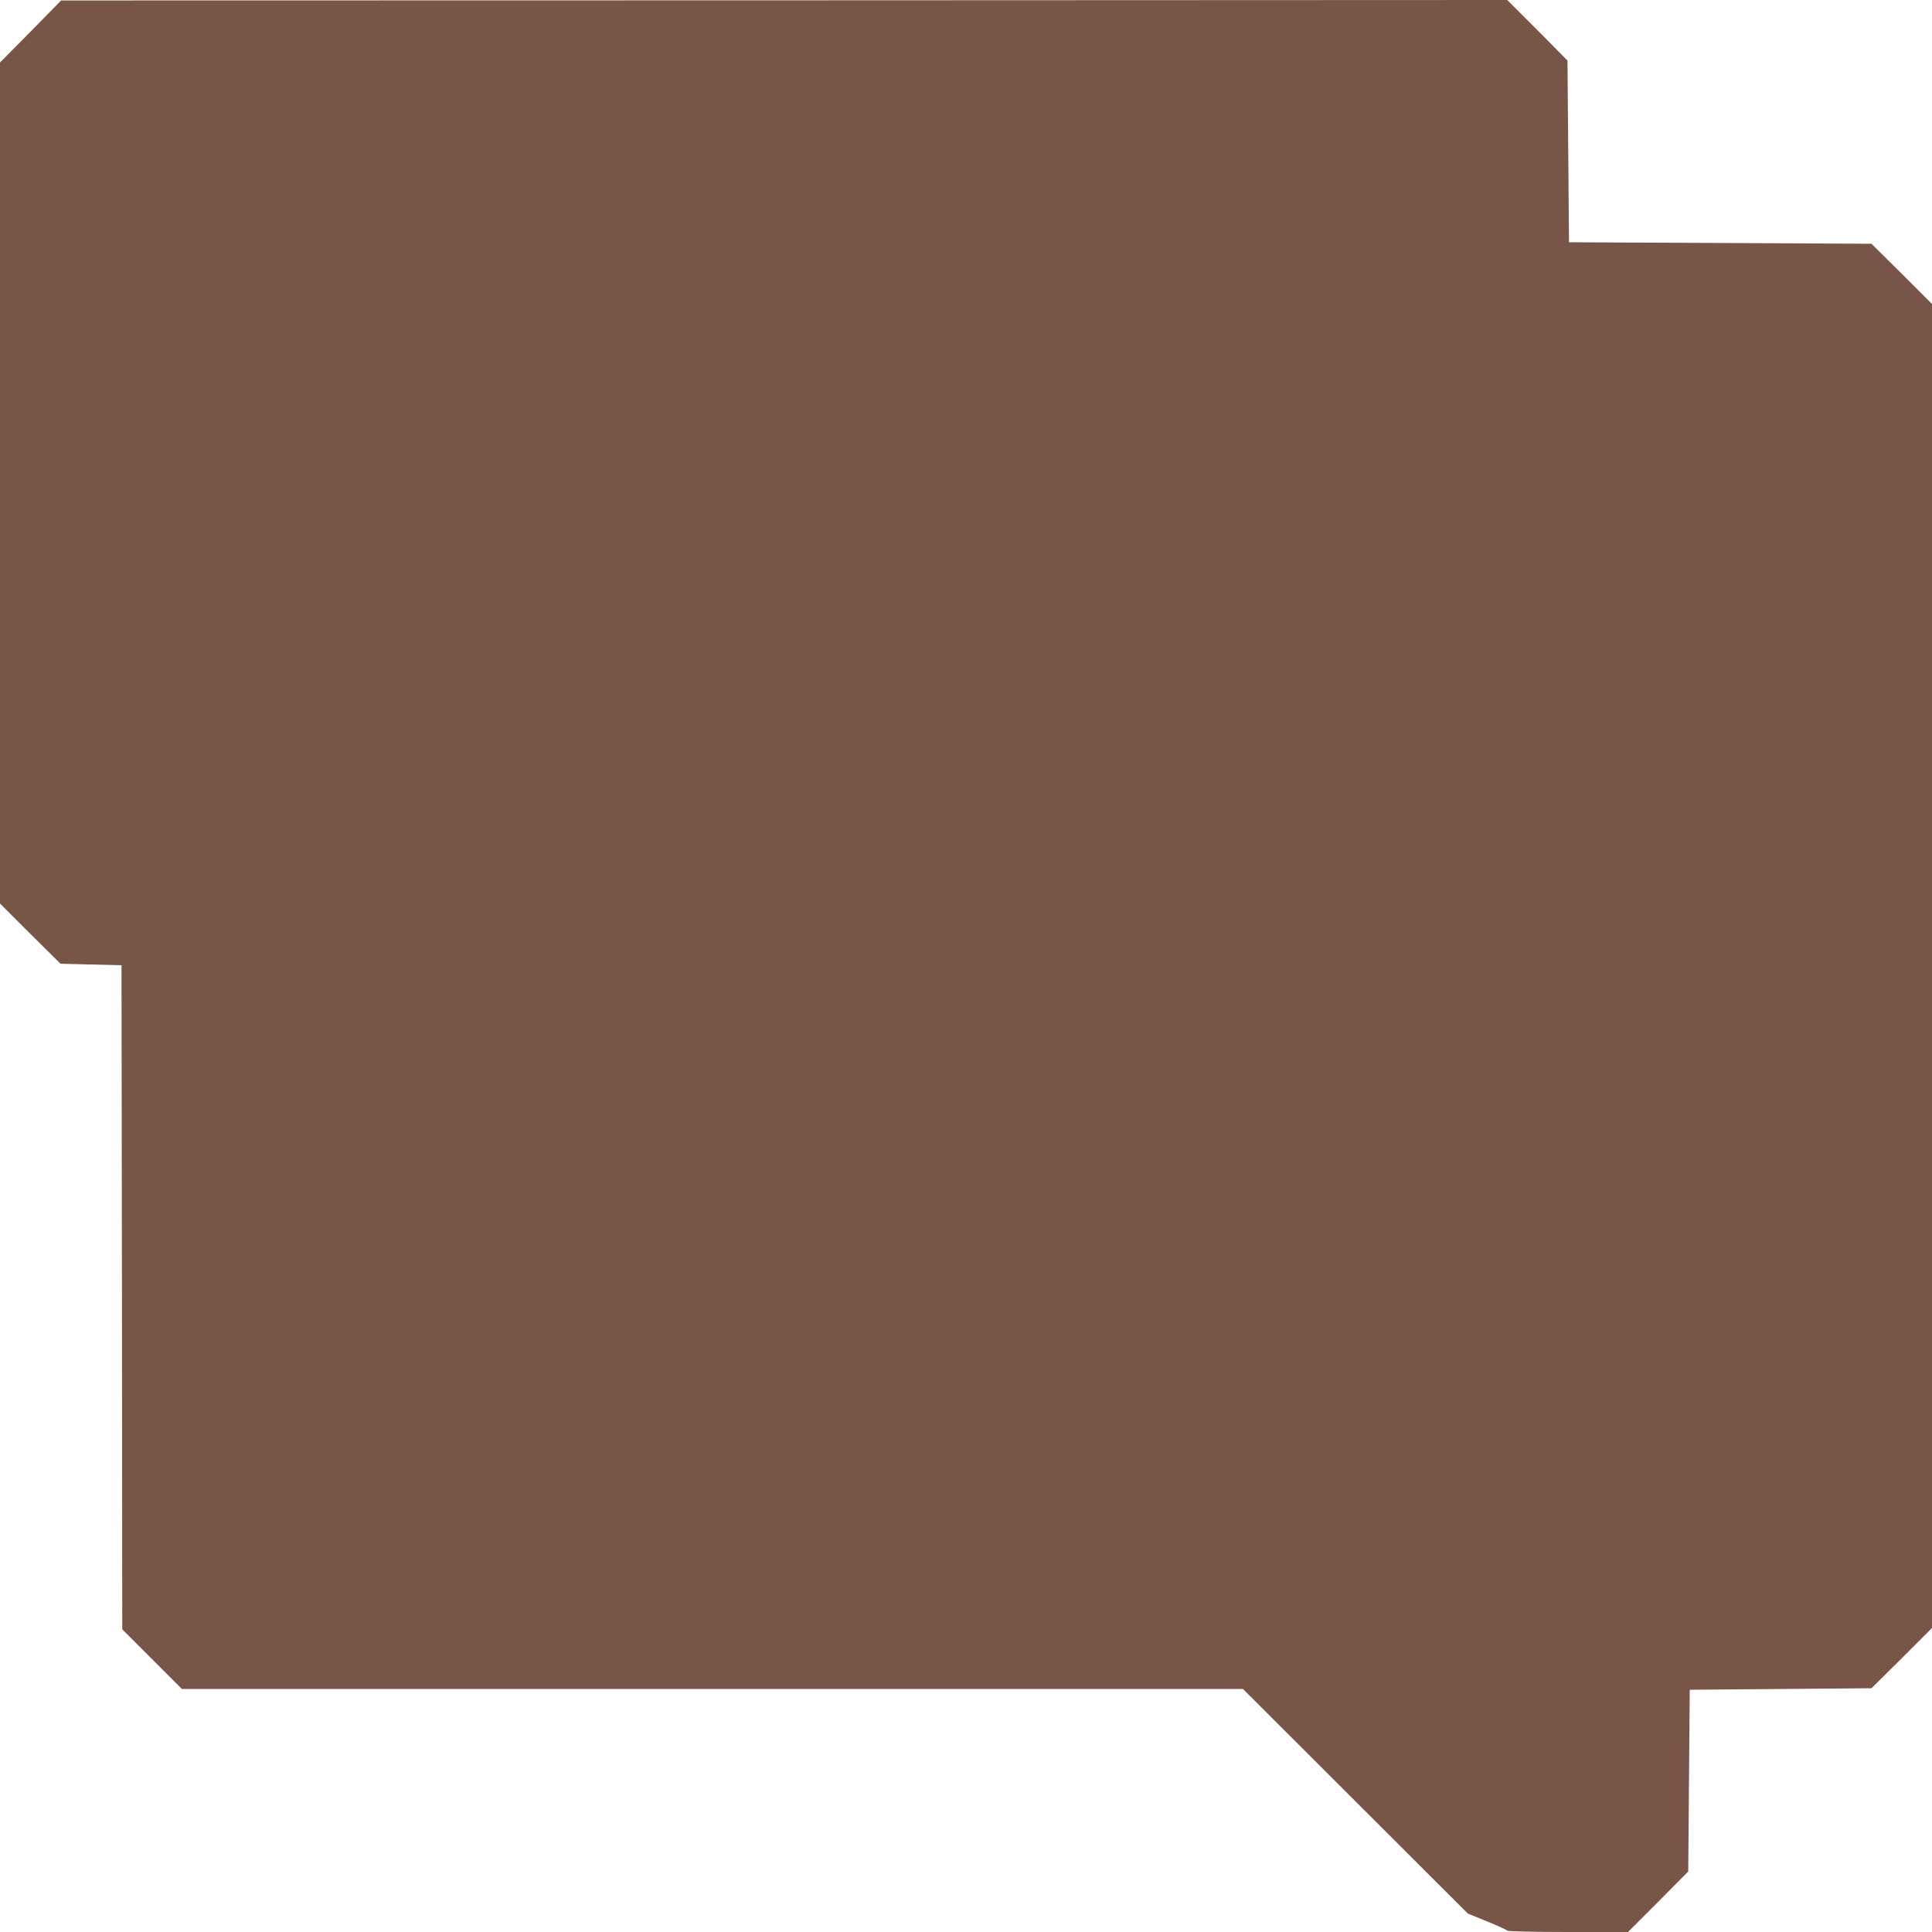 <?xml version="1.0" standalone="no"?>
<!DOCTYPE svg PUBLIC "-//W3C//DTD SVG 20010904//EN"
 "http://www.w3.org/TR/2001/REC-SVG-20010904/DTD/svg10.dtd">
<svg version="1.0" xmlns="http://www.w3.org/2000/svg"
 width="1280pt" height="1280pt" viewBox="0 0 1280 1280"
 preserveAspectRatio="xMidYMid meet">
<g transform="translate(0,1280) scale(0.1,-0.1)"
fill="#795548" stroke="none">
<path d="M203 12591 l-203 -205 0 -2786 0 -2786 200 -200 201 -199 202 -5 202
-5 3 -2200 2 -2200 197 -197 198 -198 3515 0 3515 0 745 -744 745 -744 128
-52 c70 -29 130 -56 133 -61 3 -5 182 -9 403 -9 l397 0 200 200 199 201 5 602
5 602 602 5 602 5 201 199 200 200 0 4386 0 4386 -200 200 -201 199 -1002 5
-1002 5 -5 602 -5 602 -199 201 -200 200 -4790 -2 -4791 -1 -202 -206z"/>
</g>
</svg>
